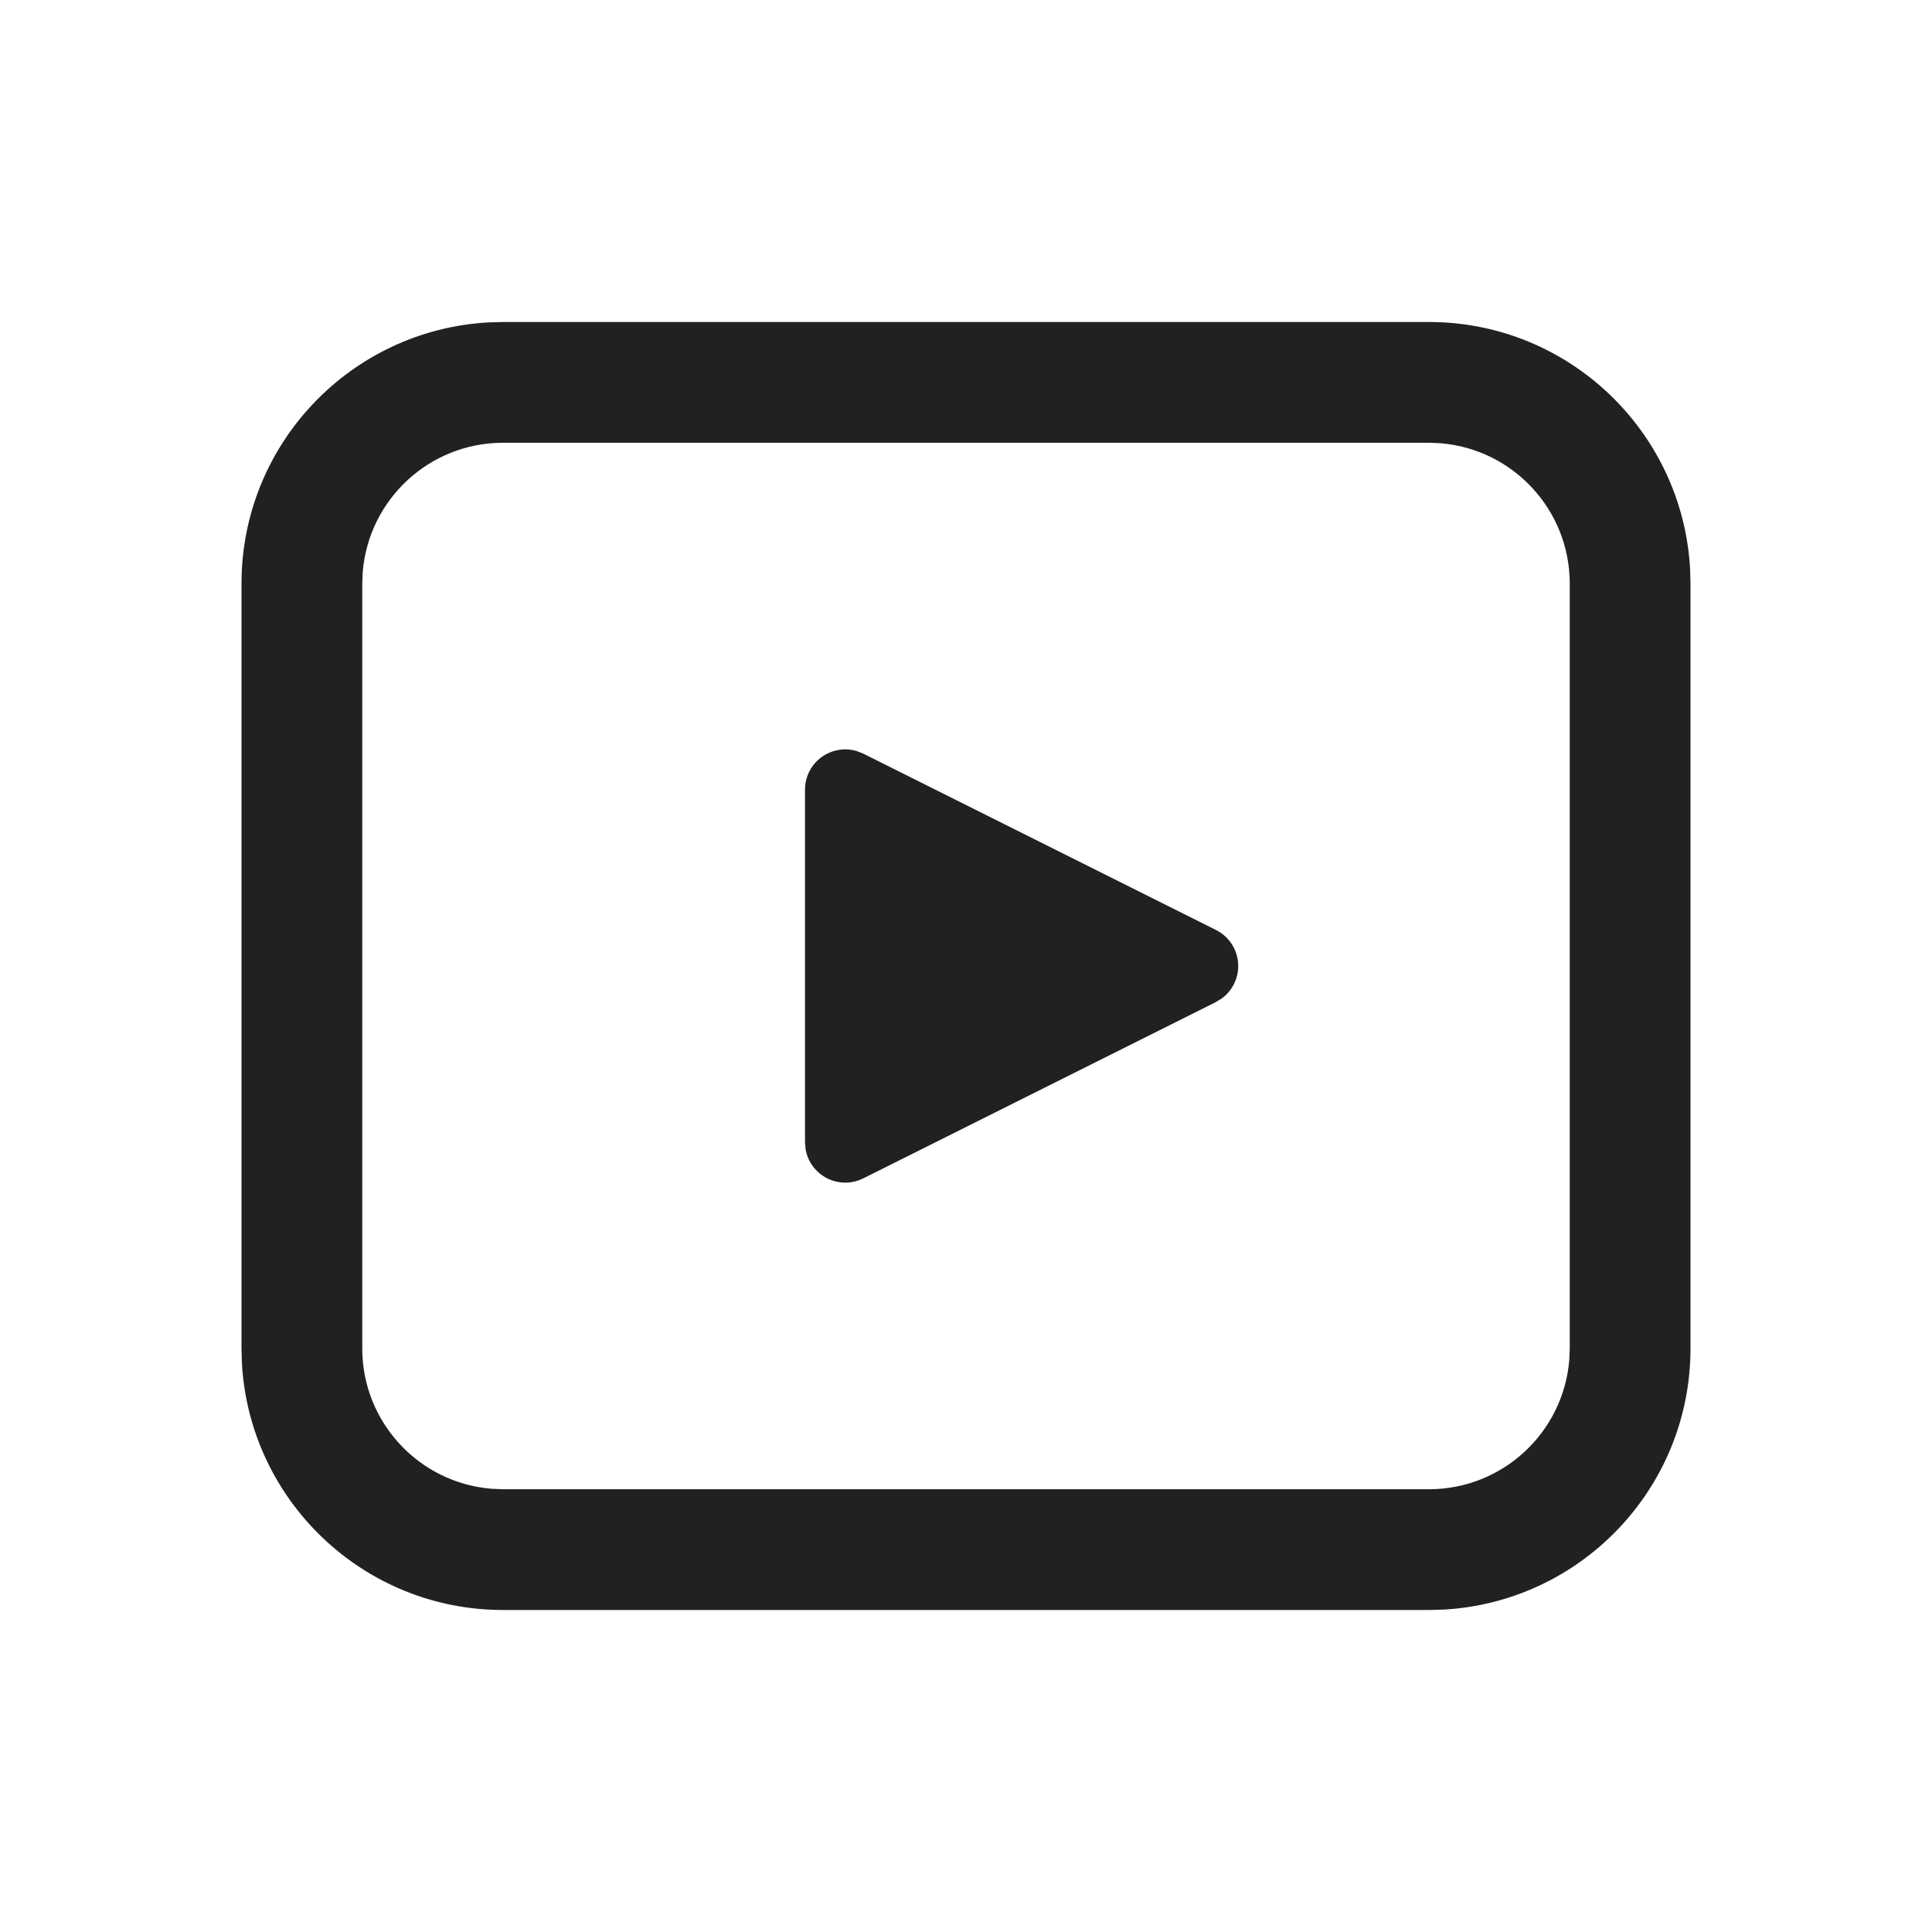 <?xml version="1.0" encoding="UTF-8"?>
<svg width="800px" height="800px" viewBox="0 0 24 24" version="1.1" xmlns="http://www.w3.org/2000/svg" xmlns:xlink="http://www.w3.org/1999/xlink">
    <!-- Скачано с сайта svg4.ru / Downloaded from svg4.ru -->
    <title>ic_fluent_video_clip_24_regular</title>
    <desc>Created with Sketch.</desc>
    <g id="🔍-Product-Icons" stroke="none" stroke-width="1" fill="none" fill-rule="evenodd">
        <g id="ic_fluent_video_clip_24_regular" fill="#212121" fill-rule="nonzero">
            <path d="M6.25,4 L17.75,4 C19.483,4 20.899,5.356 20.995,7.066 L21,7.25 L21,16.75 C21,18.483 19.644,19.899 17.934,19.995 L17.75,20 L6.25,20 C4.517,20 3.101,18.644 3.005,16.934 L3,16.75 L3,7.25 C3,5.517 4.356,4.101 6.066,4.005 L6.25,4 L17.75,4 L6.25,4 Z M17.75,5.5 L6.25,5.5 C5.332,5.5 4.579,6.207 4.506,7.106 L4.5,7.25 L4.5,16.75 C4.5,17.668 5.207,18.421 6.106,18.494 L6.25,18.5 L17.75,18.5 C18.668,18.5 19.421,17.793 19.494,16.894 L19.5,16.75 L19.5,7.25 C19.5,6.332 18.793,5.579 17.894,5.506 L17.75,5.5 Z M10.053,9.585 C10.163,9.366 10.412,9.262 10.64,9.329 L10.724,9.362 L15.106,11.553 C15.202,11.601 15.281,11.68 15.329,11.776 C15.439,11.996 15.372,12.258 15.182,12.4 L15.106,12.447 L10.724,14.638 C10.654,14.673 10.578,14.691 10.5,14.691 C10.255,14.691 10.05,14.514 10.008,14.281 L10,14.191 L10,9.809 C10,9.731 10.018,9.655 10.053,9.585 Z" id="🎨-Color">
</path>
        </g>
    </g>
</svg>